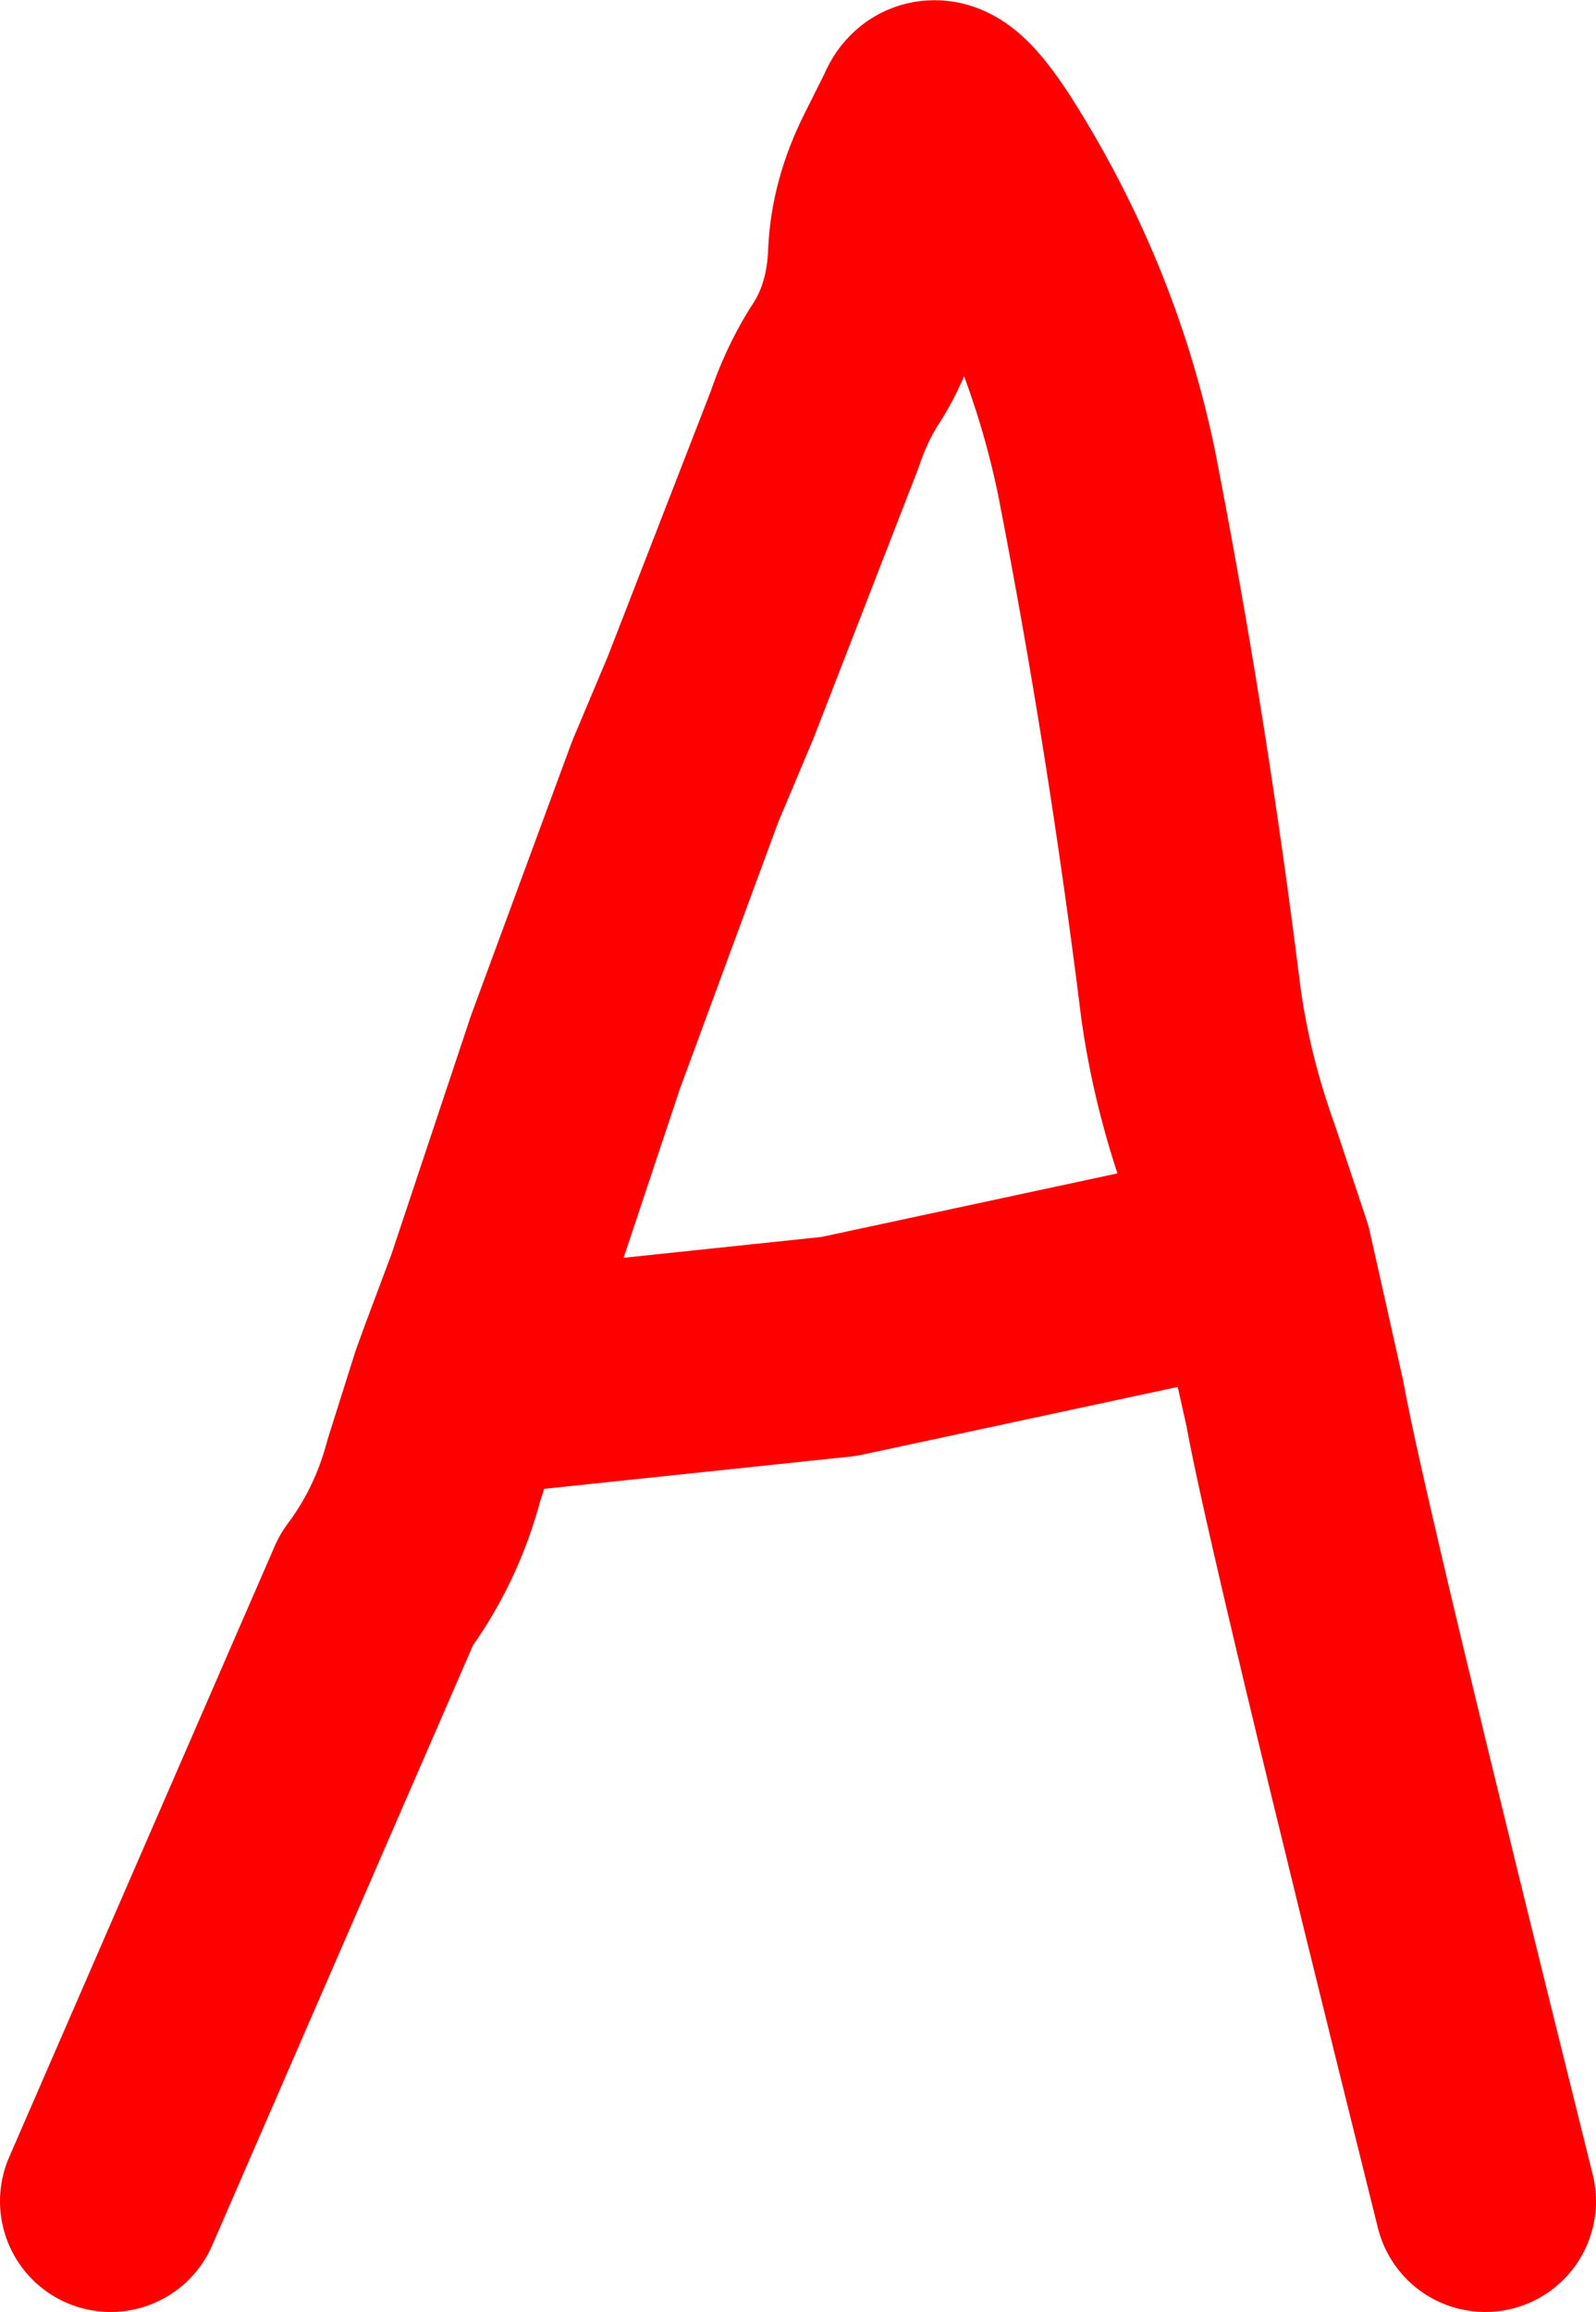 <?xml version="1.0" encoding="UTF-8" standalone="no"?>
<svg xmlns:xlink="http://www.w3.org/1999/xlink" height="52.2px" width="36.05px" xmlns="http://www.w3.org/2000/svg">
  <g transform="matrix(1.0, 0.0, 0.0, 1.0, -5.6, -1.3)">
    <path d="M8.1 51.0 L14.1 37.2 Q15.0 36.0 15.4 34.5 L16.0 32.6 16.2 32.05 16.8 30.45 18.6 25.05 20.85 18.95 21.65 17.05 24.0 11.0 Q24.25 10.25 24.65 9.6 25.4 8.5 25.45 7.0 25.5 6.0 26.0 5.0 L26.5 4.0 Q26.75 3.3 27.85 5.1 29.85 8.35 30.6 12.0 31.75 17.9 32.5 23.95 32.75 25.75 33.4 27.55 L34.1 29.65 34.85 33.0 Q35.3 35.55 39.15 51.0 M16.0 32.6 L24.55 31.7 34.1 29.65" fill="none" stroke="#ff0000" stroke-linecap="round" stroke-linejoin="round" stroke-width="5.0"/>
  </g>
</svg>
